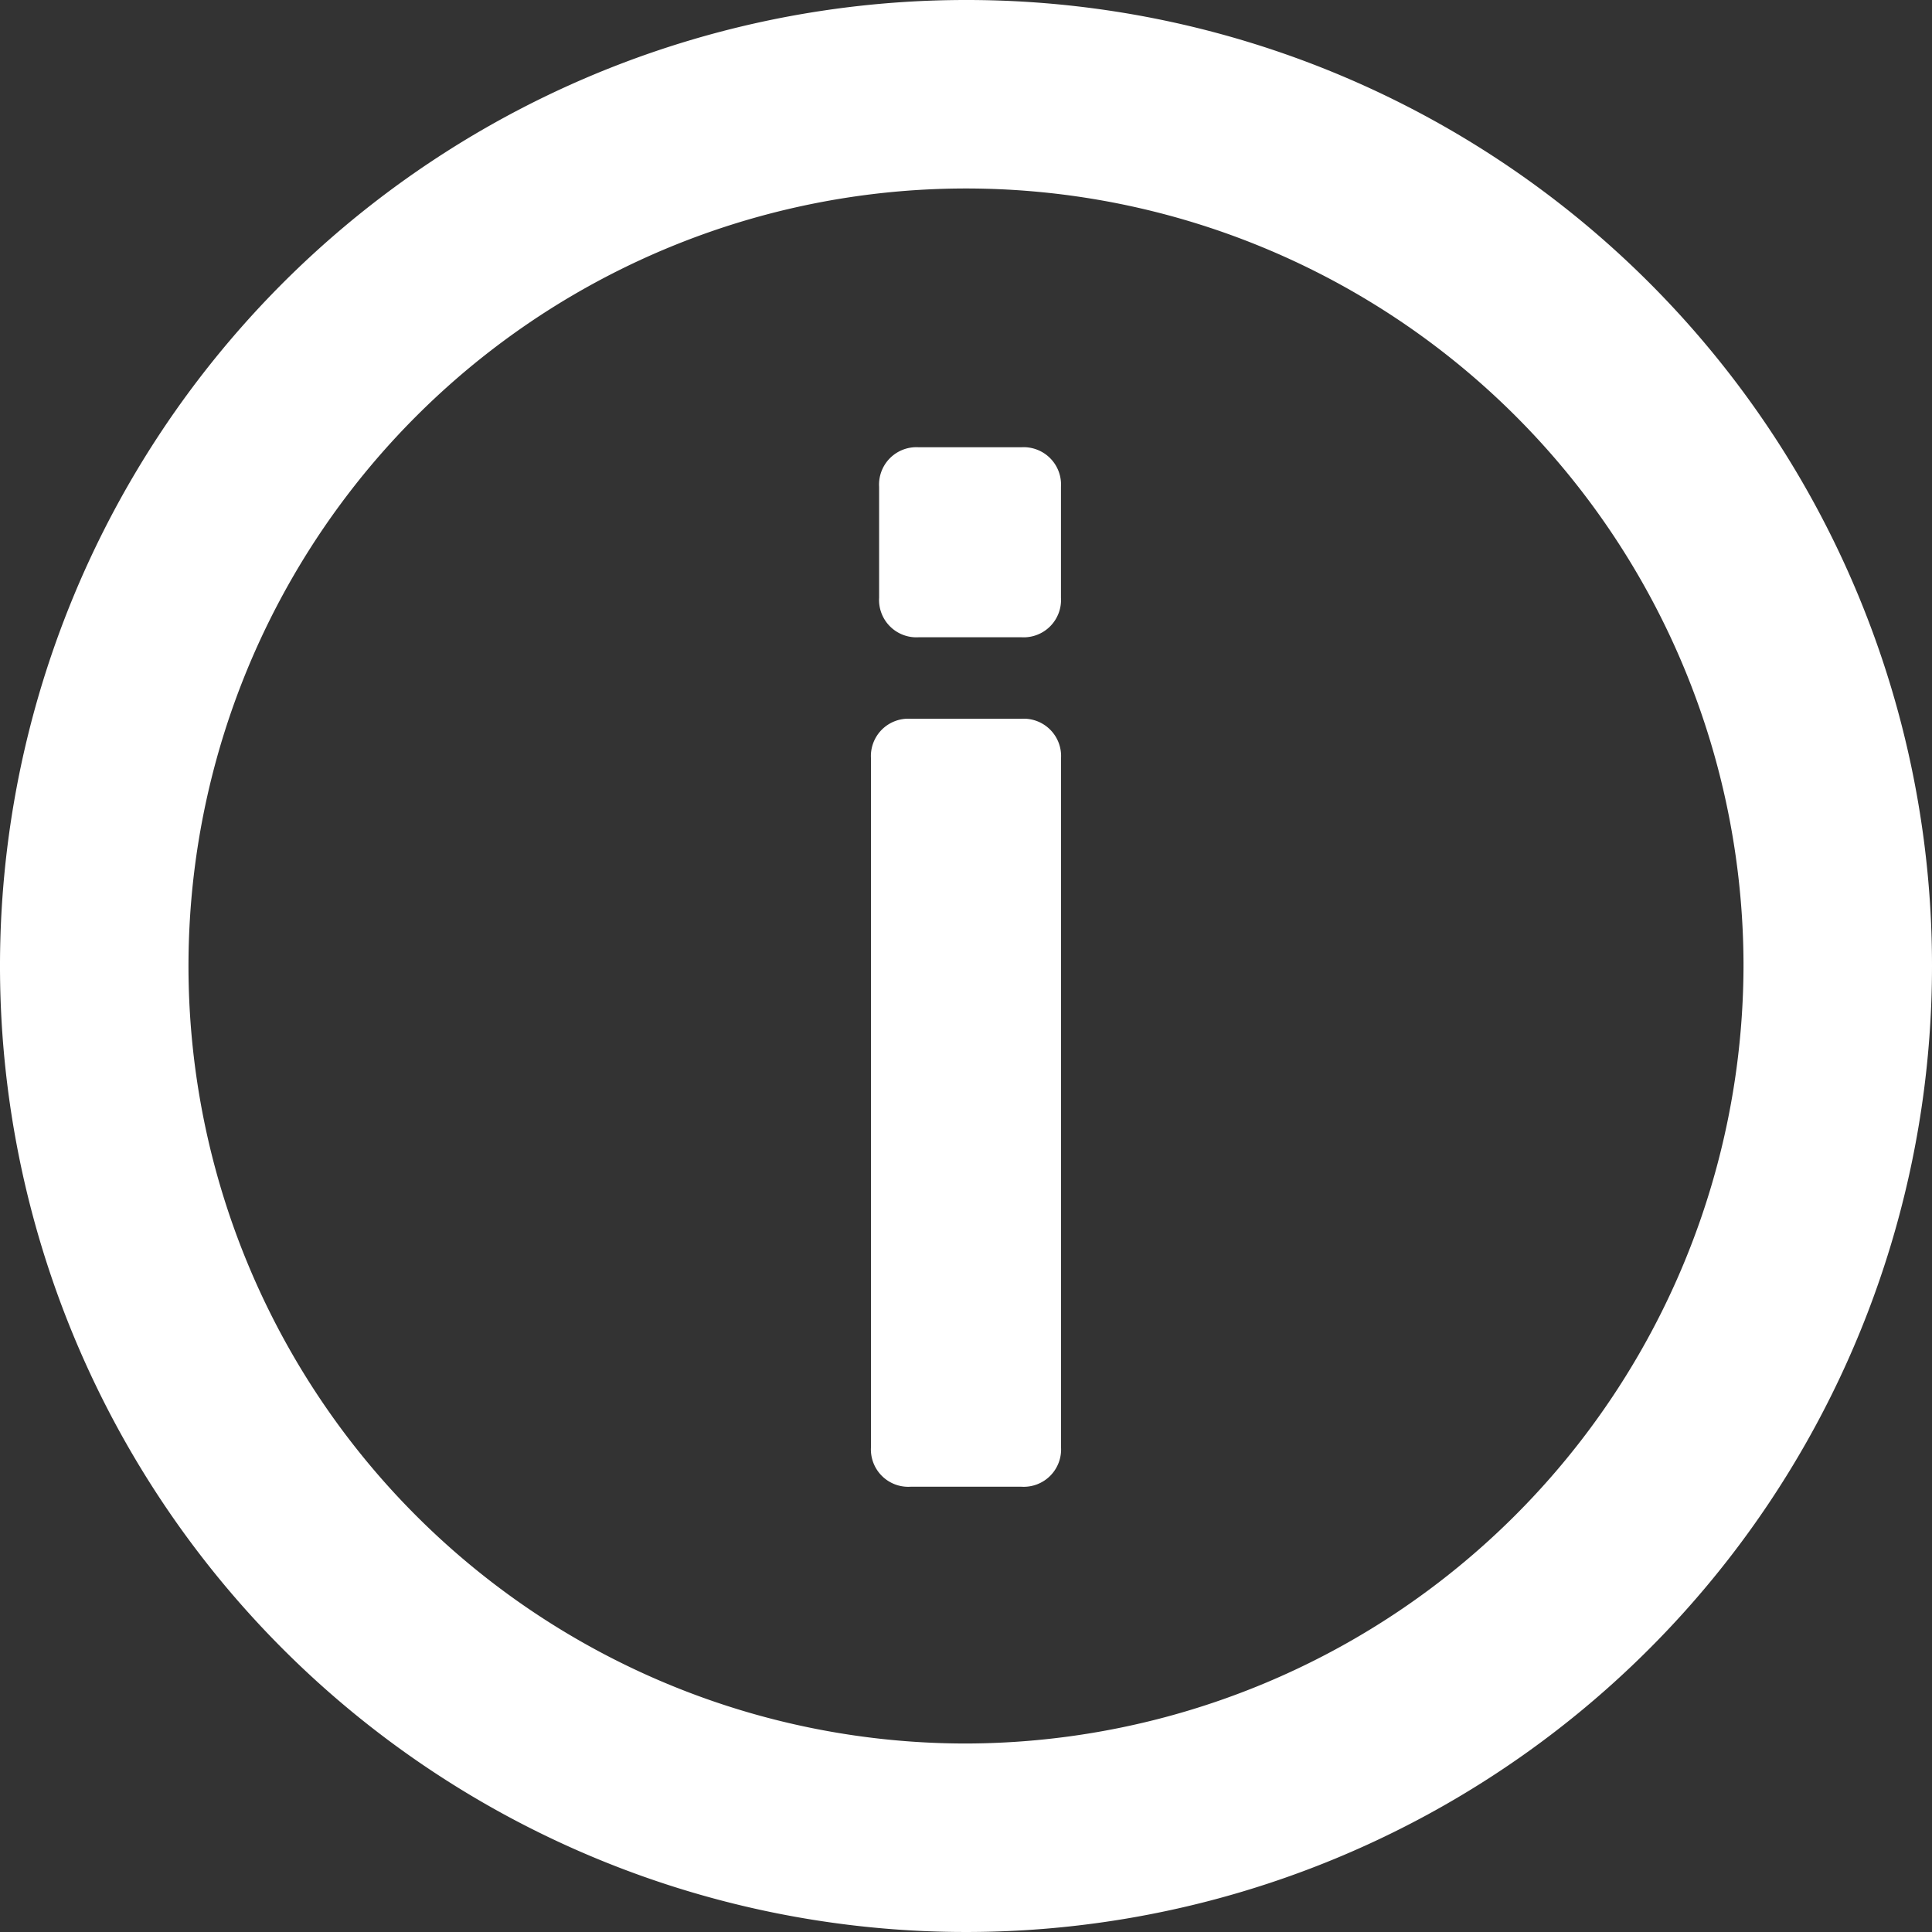 <svg id="Group_820" data-name="Group 820" xmlns="http://www.w3.org/2000/svg" width="32" height="32" viewBox="0 0 32 32">
  <rect x="0" y="0" width="32" height="32" fill="#333333" stroke="none"/>
  <path id="Path_590" data-name="Path 590" d="M16,0A16,16,0,1,0,32,16,15.989,15.989,0,0,0,16,0Zm0,28.878A12.878,12.878,0,1,1,28.878,16,12.907,12.907,0,0,1,16,28.878Z" fill="#fff"/>
  <path id="Path_591" data-name="Path 591" d="M13.591,9.2H11.756a.619.619,0,0,0-.656.656V21.264a.619.619,0,0,0,.656.656h1.836a.619.619,0,0,0,.656-.656V9.856A.619.619,0,0,0,13.591,9.2Z" transform="translate(3.326 2.705)" fill="#fff"/>
  <path id="Path_592" data-name="Path 592" d="M13.56,5.7h-1.7a.619.619,0,0,0-.656.656V8.191a.619.619,0,0,0,.656.656h1.7a.619.619,0,0,0,.656-.656V6.356A.619.619,0,0,0,13.56,5.7Z" transform="translate(3.357 1.708)" fill="#fff"/>
</svg>
